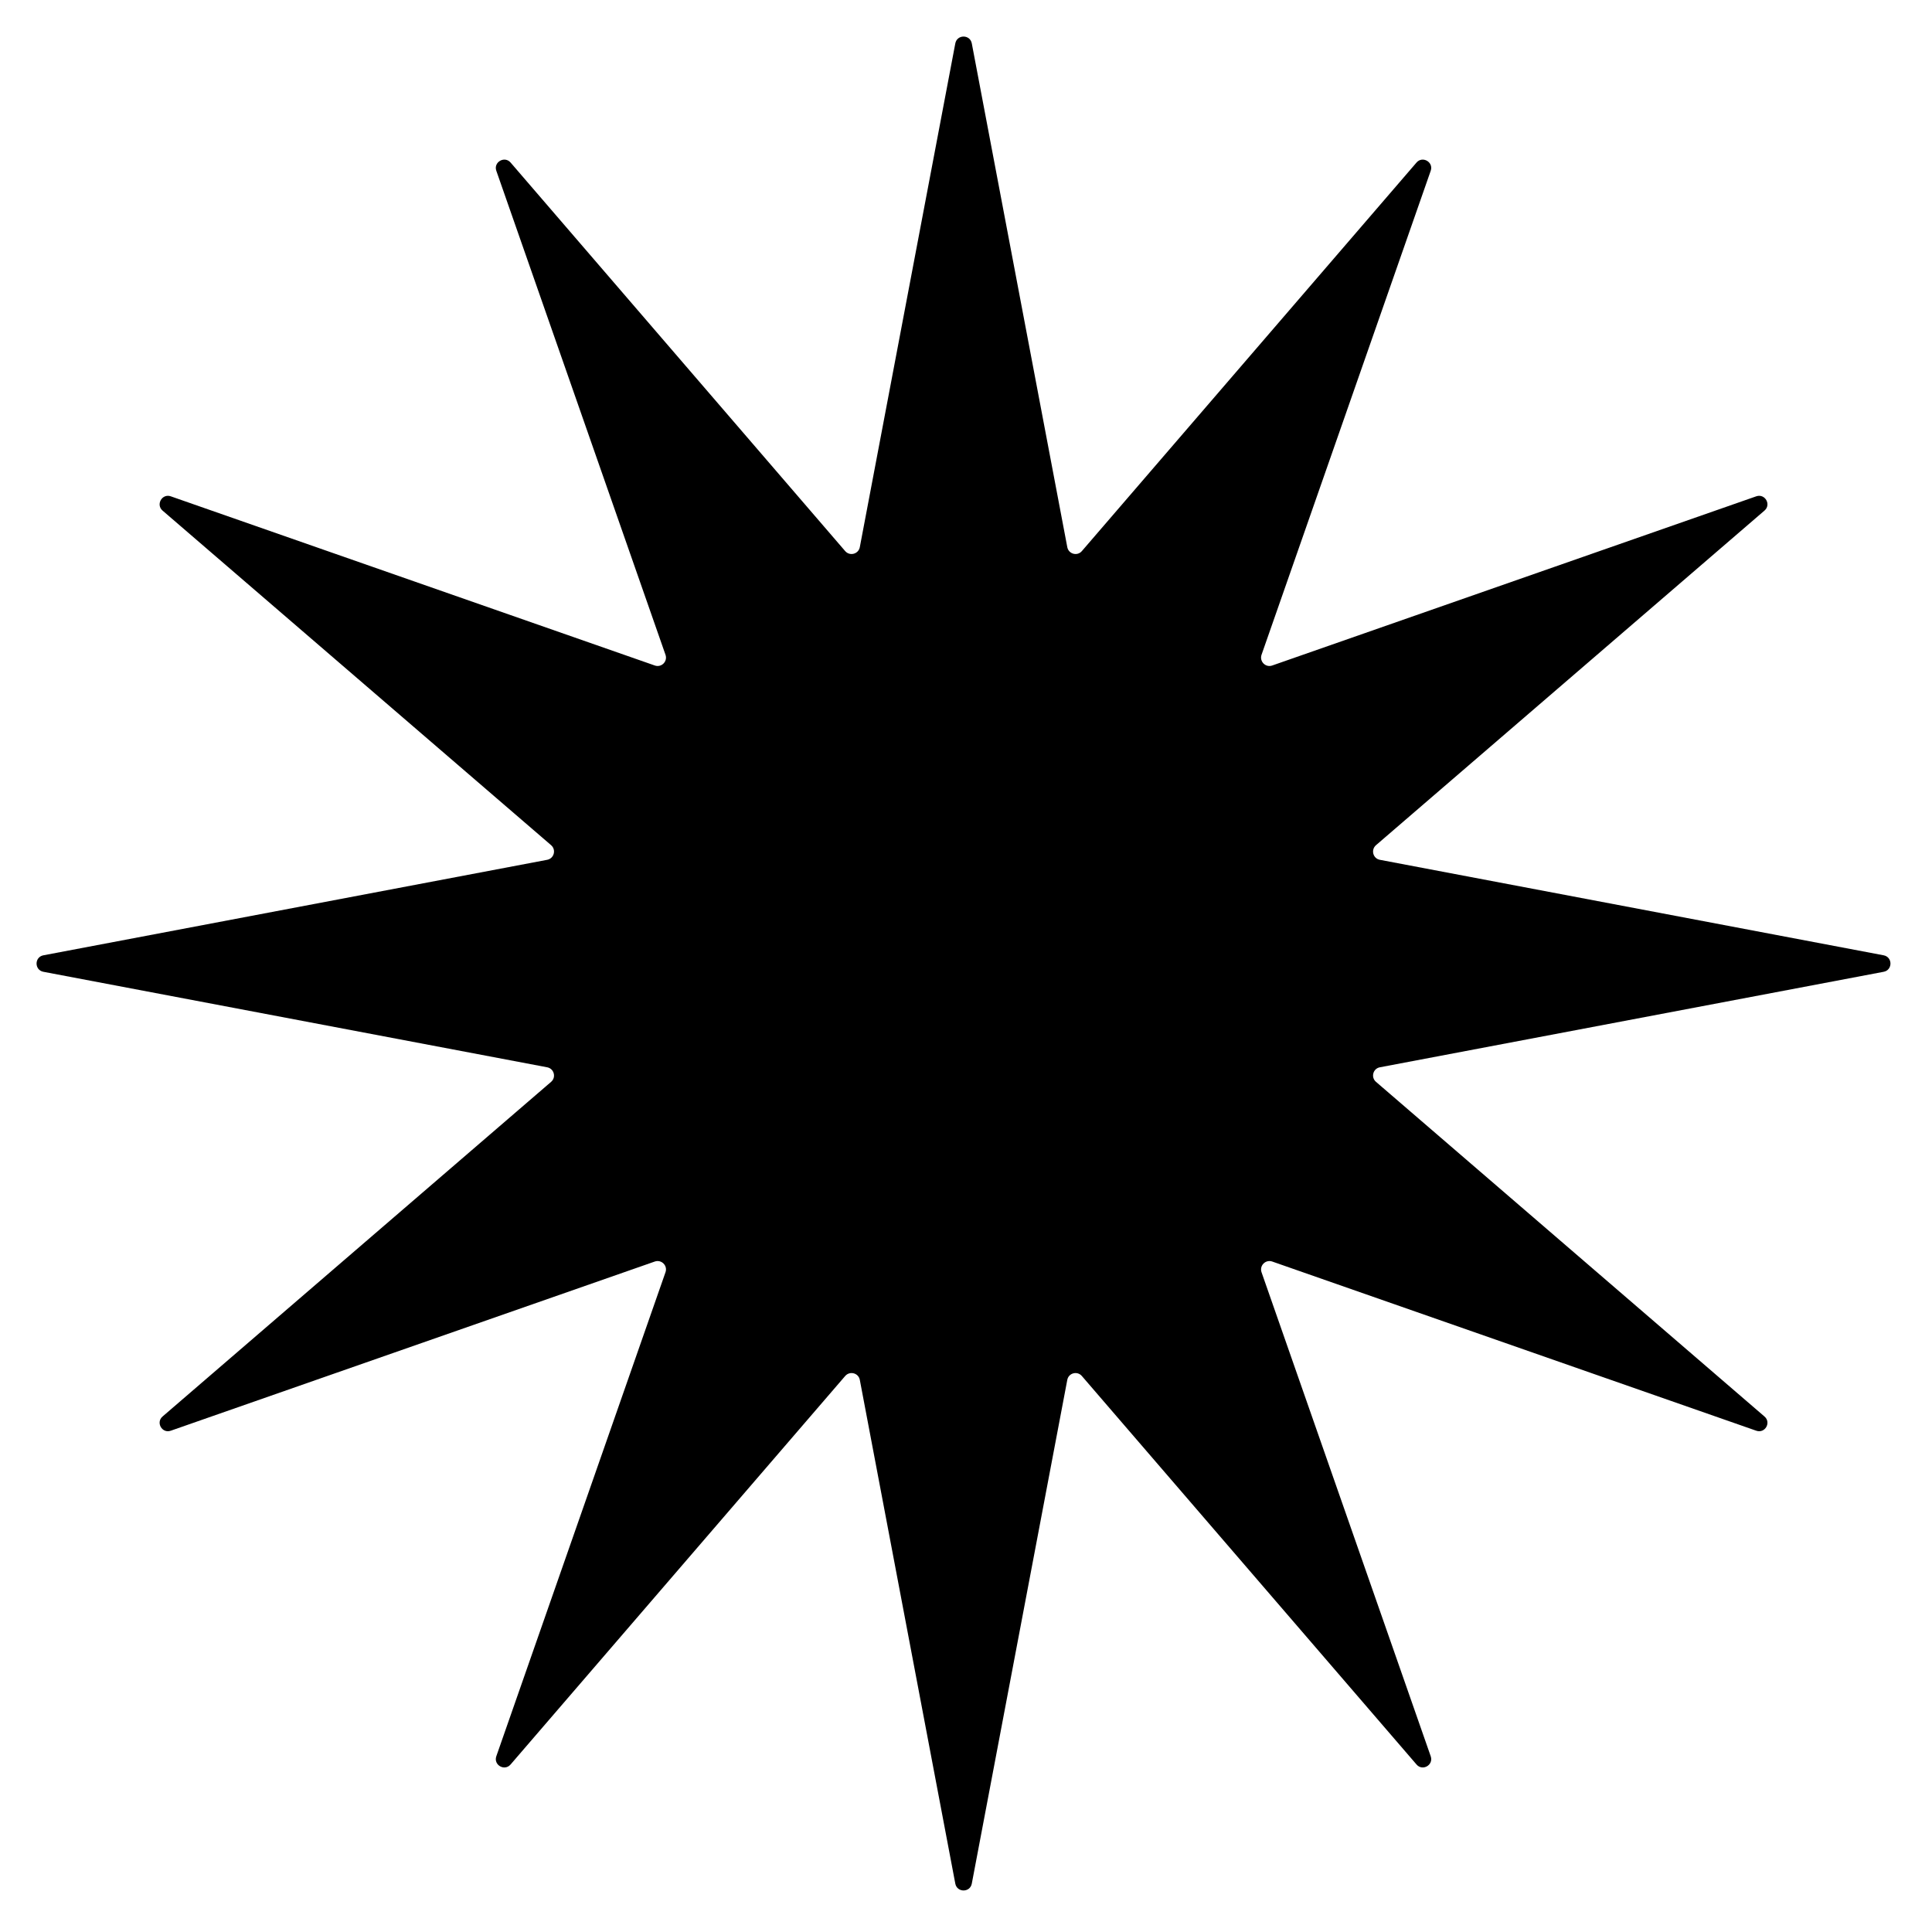<svg width="28" height="28" viewBox="0 0 28 28" fill="none" xmlns="http://www.w3.org/2000/svg">
<path d="M13.845 0.629C13.87 0.497 14.059 0.497 14.084 0.629L15.468 7.93C15.487 8.03 15.613 8.064 15.679 7.987L20.529 2.356C20.616 2.255 20.779 2.349 20.735 2.475L18.283 9.49C18.25 9.586 18.342 9.679 18.438 9.645L25.453 7.193C25.58 7.149 25.674 7.313 25.572 7.4L19.942 12.249C19.865 12.316 19.898 12.442 19.998 12.461L27.299 13.845C27.431 13.87 27.431 14.059 27.299 14.084L19.998 15.468C19.898 15.487 19.865 15.613 19.942 15.679L25.572 20.529C25.674 20.616 25.58 20.779 25.453 20.735L18.438 18.283C18.342 18.25 18.25 18.342 18.283 18.438L20.735 25.453C20.779 25.58 20.616 25.674 20.529 25.572L15.679 19.942C15.613 19.865 15.487 19.898 15.468 19.998L14.084 27.299C14.059 27.431 13.87 27.431 13.845 27.299L12.461 19.998C12.442 19.898 12.316 19.865 12.249 19.942L7.4 25.572C7.313 25.674 7.149 25.58 7.193 25.453L9.645 18.438C9.679 18.342 9.586 18.25 9.49 18.283L2.475 20.735C2.349 20.779 2.255 20.616 2.356 20.529L7.987 15.679C8.064 15.613 8.03 15.487 7.93 15.468L0.629 14.084C0.497 14.059 0.497 13.87 0.629 13.845L7.93 12.461C8.03 12.442 8.064 12.316 7.987 12.249L2.356 7.4C2.255 7.313 2.349 7.149 2.475 7.193L9.49 9.645C9.586 9.679 9.679 9.586 9.645 9.49L7.193 2.475C7.149 2.349 7.313 2.255 7.4 2.356L12.249 7.987C12.316 8.064 12.442 8.03 12.461 7.93L13.845 0.629Z" fill="black"/>
</svg>
